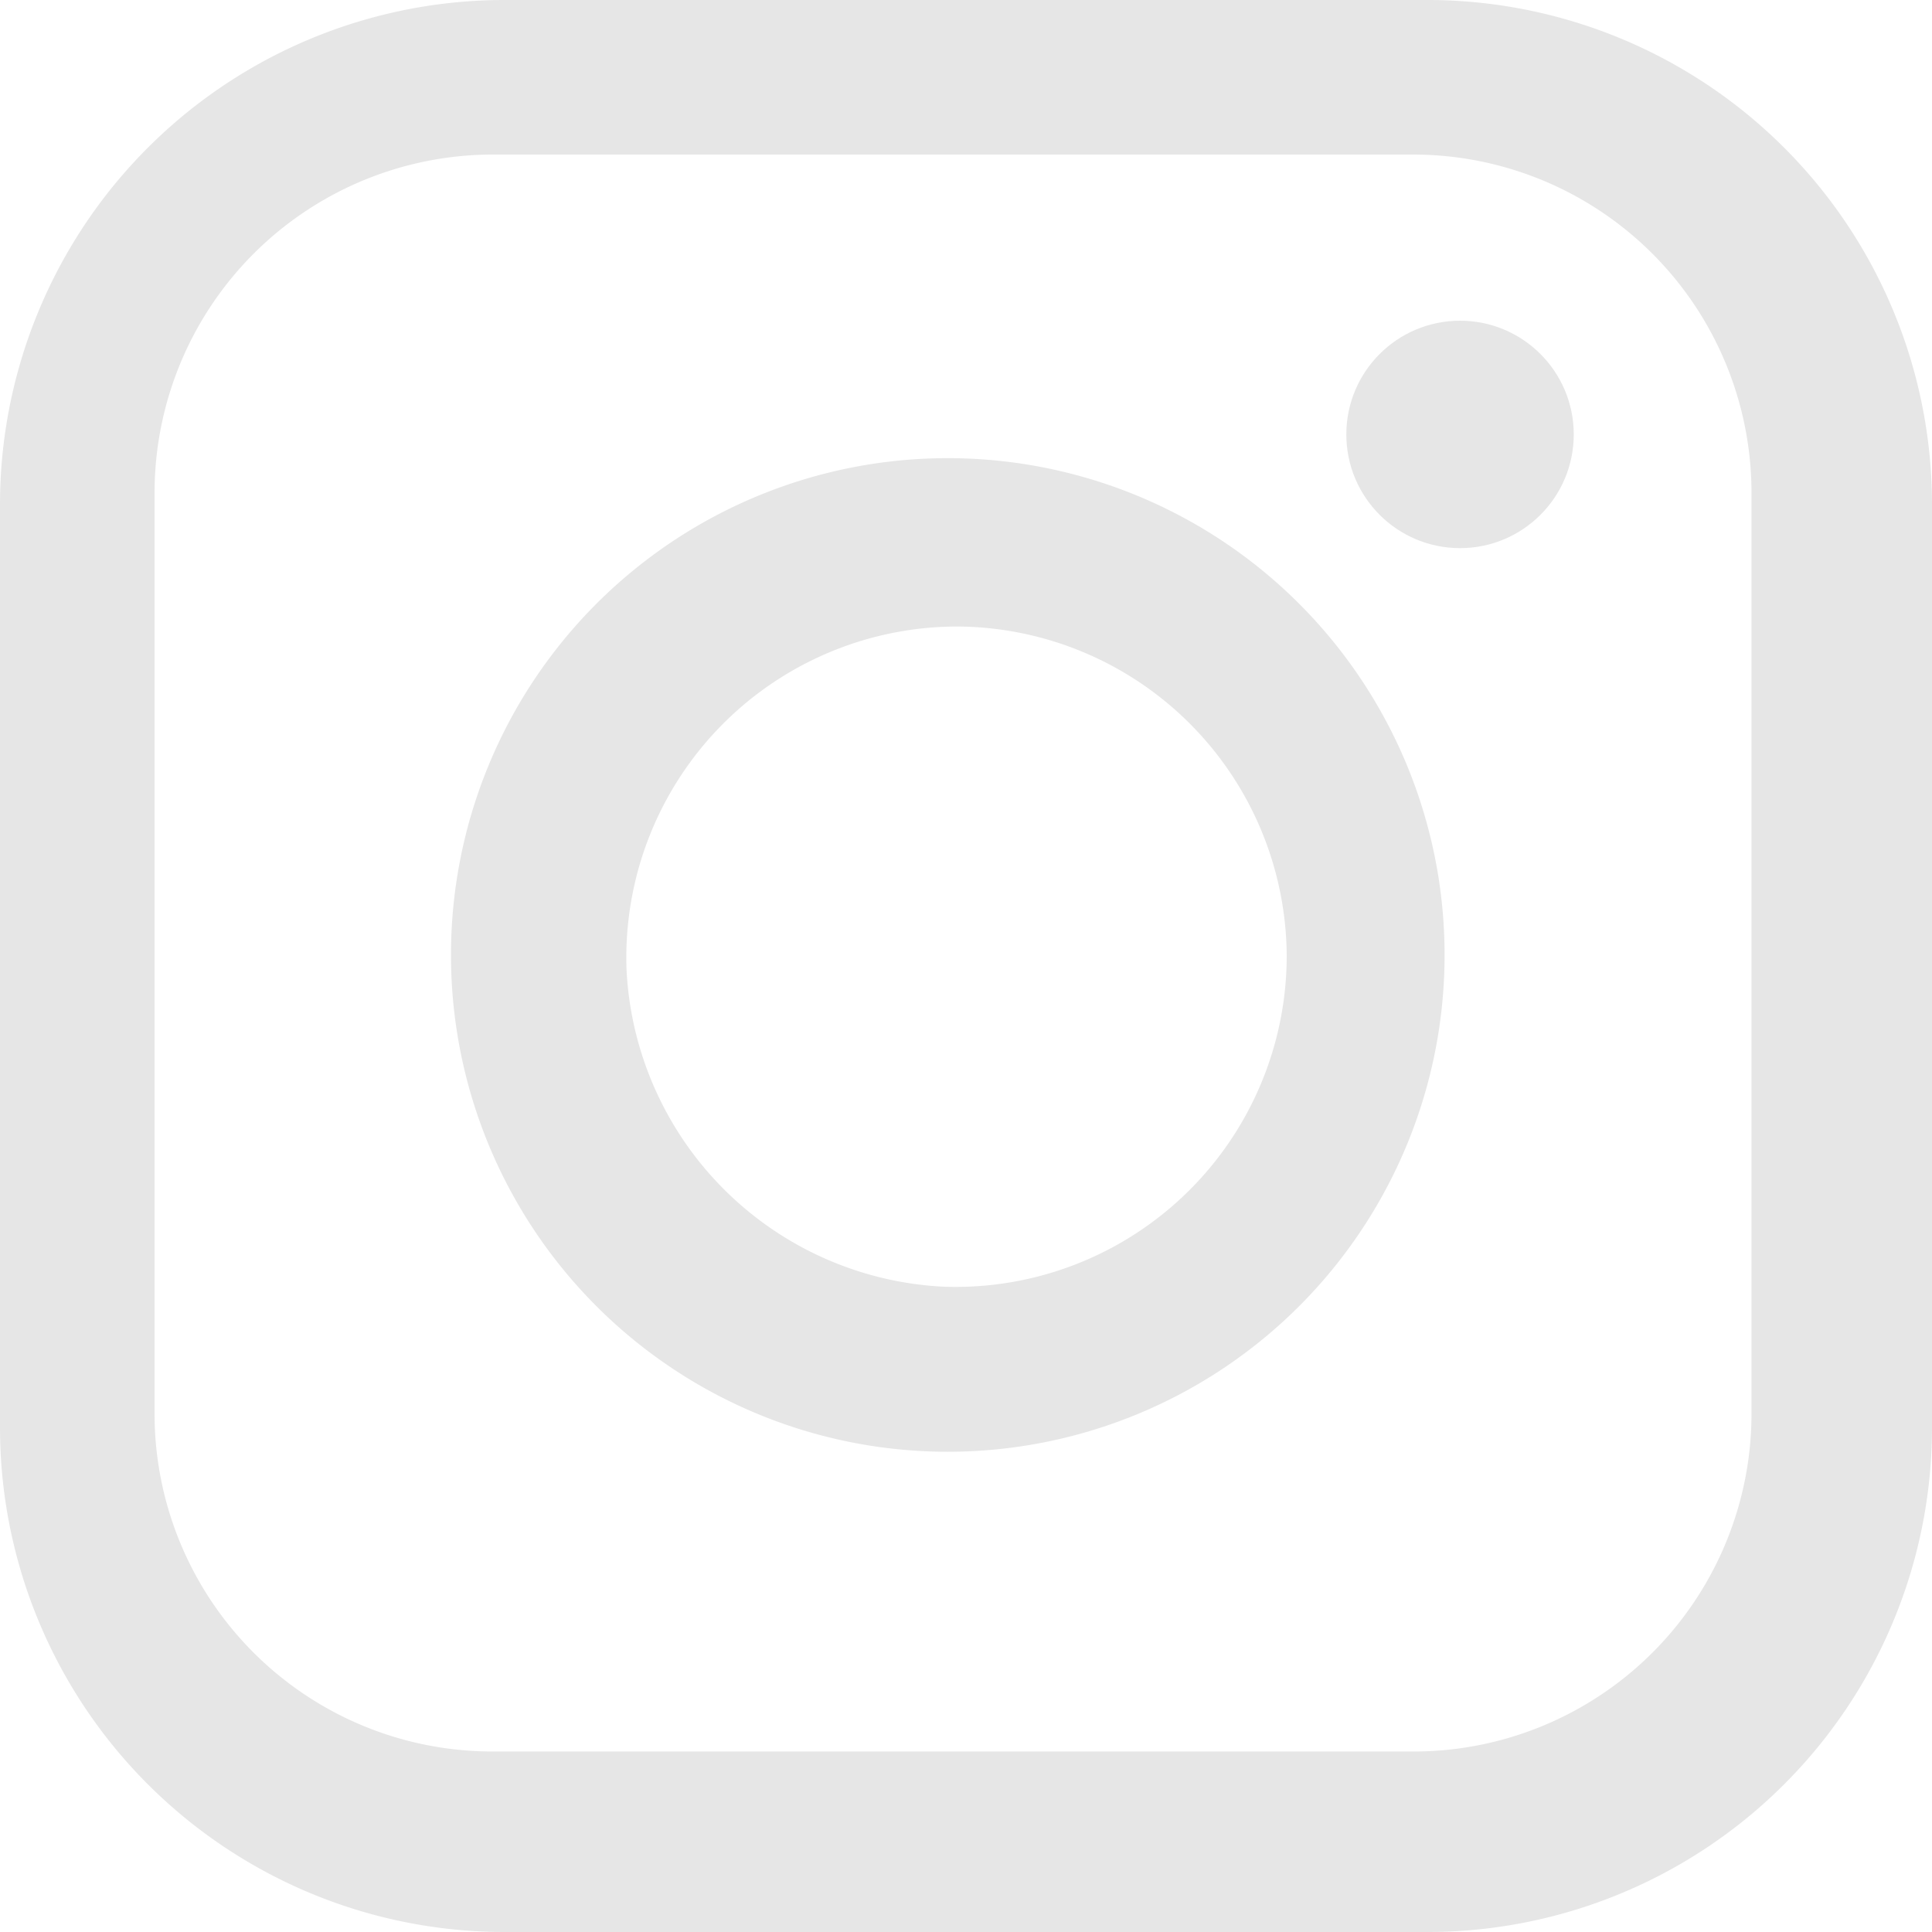 <svg xmlns="http://www.w3.org/2000/svg" viewBox="0 0 35 35"><defs><style>.a{fill:#e6e6e6;}</style></defs><path class="a" d="M17.17,26.3a9,9,0,1,1,9-9h0A9,9,0,0,1,17.17,26.3Zm.18-14.95a6,6,0,0,0-6,6.21,6.05,6.05,0,0,0,5.75,5.75,6,6,0,0,0,6.21-6h0A6,6,0,0,0,17.35,11.35Z"/><path class="a" d="M25.86,35H9.14A9.14,9.14,0,0,1,0,25.86V9.14A9.14,9.14,0,0,1,9.14,0H25.86A9.14,9.14,0,0,1,35,9.14V25.86A9.14,9.14,0,0,1,25.86,35ZM2.8,8.93V25.6a6.12,6.12,0,0,0,6.13,6.13H25.6a6.12,6.12,0,0,0,6.13-6.12h0V8.93A6.13,6.13,0,0,0,25.61,2.8H8.93A6.13,6.13,0,0,0,2.8,8.93Z"/><circle class="a" cx="26.45" cy="7.87" r="2.06"/></svg>